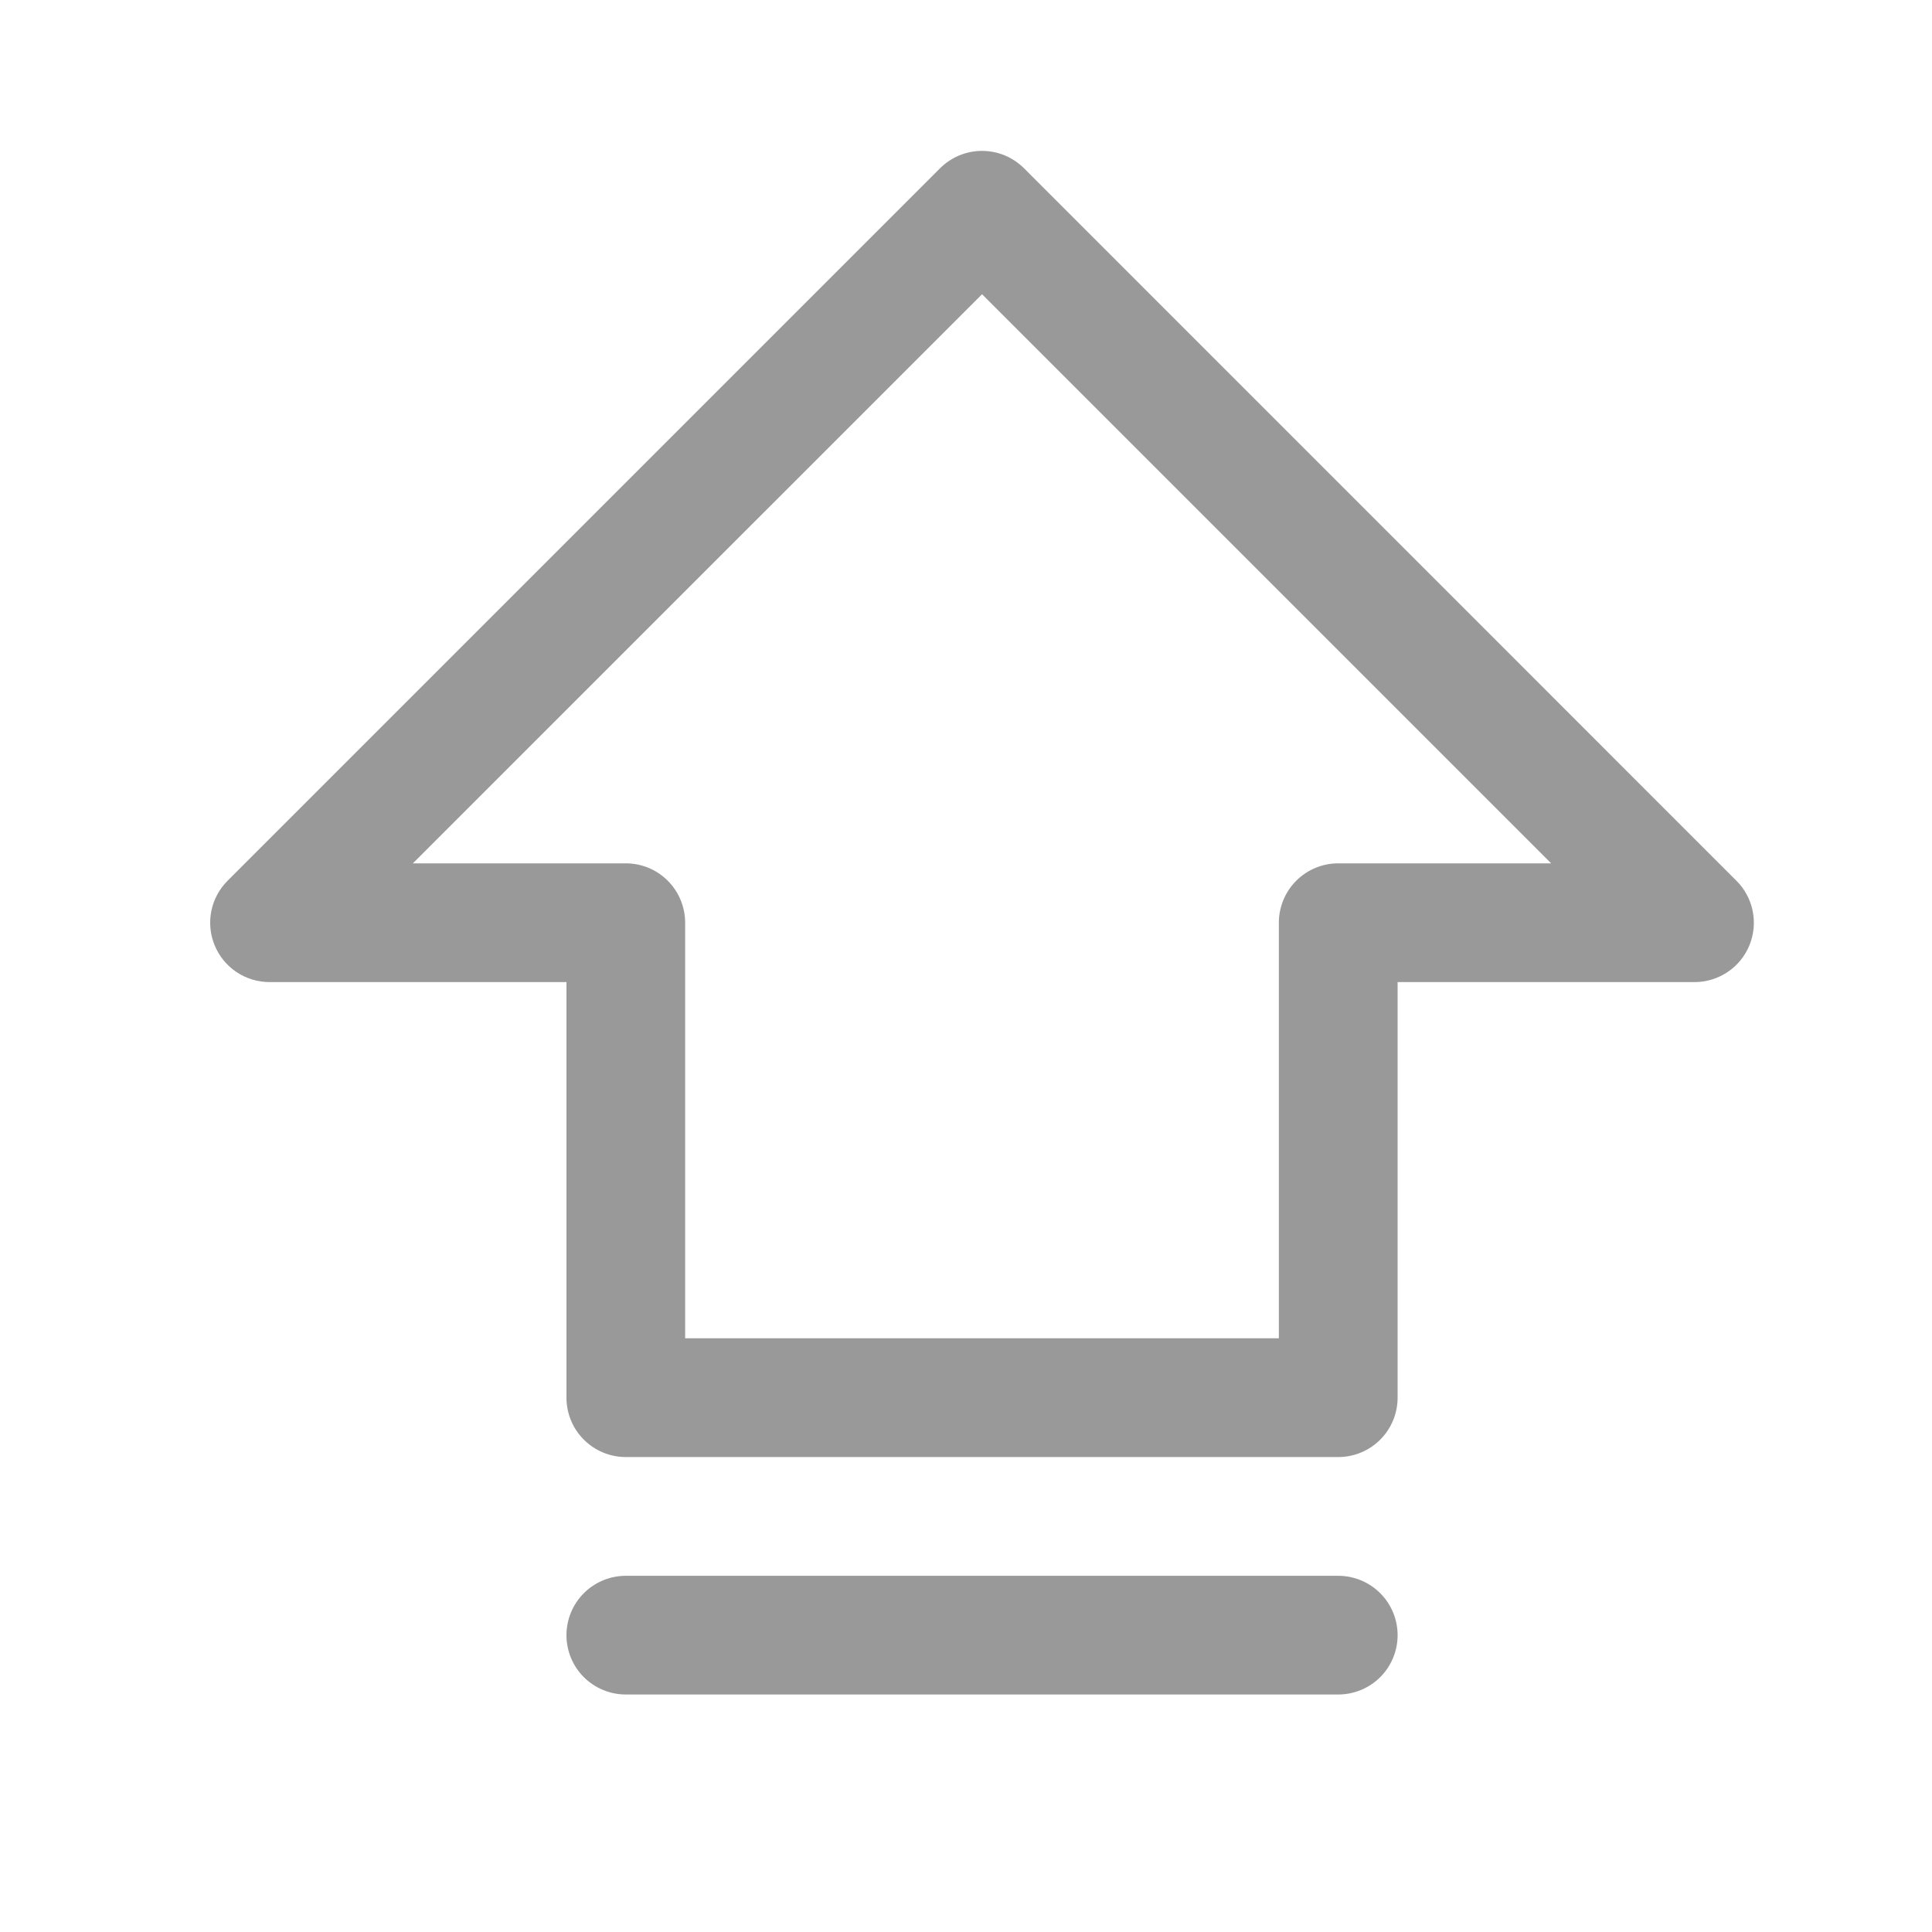 <svg xmlns="http://www.w3.org/2000/svg" width="30" height="30" viewBox="0 0 30 30" fill="none"><path d="M26.963 13.676L15.901 2.613C15.815 2.528 15.714 2.46 15.602 2.413C15.49 2.367 15.37 2.343 15.249 2.343C15.128 2.343 15.008 2.367 14.896 2.413C14.784 2.46 14.682 2.528 14.597 2.613L3.534 13.676C3.405 13.805 3.317 13.969 3.281 14.148C3.246 14.327 3.264 14.512 3.334 14.681C3.404 14.85 3.522 14.994 3.674 15.095C3.825 15.196 4.004 15.25 4.186 15.25H8.796V21.703C8.796 21.948 8.893 22.182 9.066 22.355C9.239 22.528 9.473 22.625 9.718 22.625H20.78C21.024 22.625 21.259 22.528 21.432 22.355C21.605 22.182 21.702 21.948 21.702 21.703V15.25H26.311C26.494 15.25 26.672 15.196 26.824 15.095C26.976 14.994 27.094 14.85 27.164 14.681C27.233 14.512 27.252 14.327 27.216 14.148C27.18 13.969 27.093 13.805 26.963 13.676ZM20.78 13.406C20.535 13.406 20.301 13.503 20.128 13.676C19.955 13.849 19.858 14.084 19.858 14.328V20.781H10.639V14.328C10.639 14.084 10.542 13.849 10.369 13.676C10.197 13.503 9.962 13.406 9.718 13.406H6.411L15.249 4.569L24.086 13.406H20.78ZM21.702 25.391C21.702 25.635 21.605 25.87 21.432 26.043C21.259 26.215 21.024 26.312 20.78 26.312H9.718C9.473 26.312 9.239 26.215 9.066 26.043C8.893 25.87 8.796 25.635 8.796 25.391C8.796 25.146 8.893 24.912 9.066 24.739C9.239 24.566 9.473 24.469 9.718 24.469H20.78C21.024 24.469 21.259 24.566 21.432 24.739C21.605 24.912 21.702 25.146 21.702 25.391Z" fill="#999999"></path></svg>